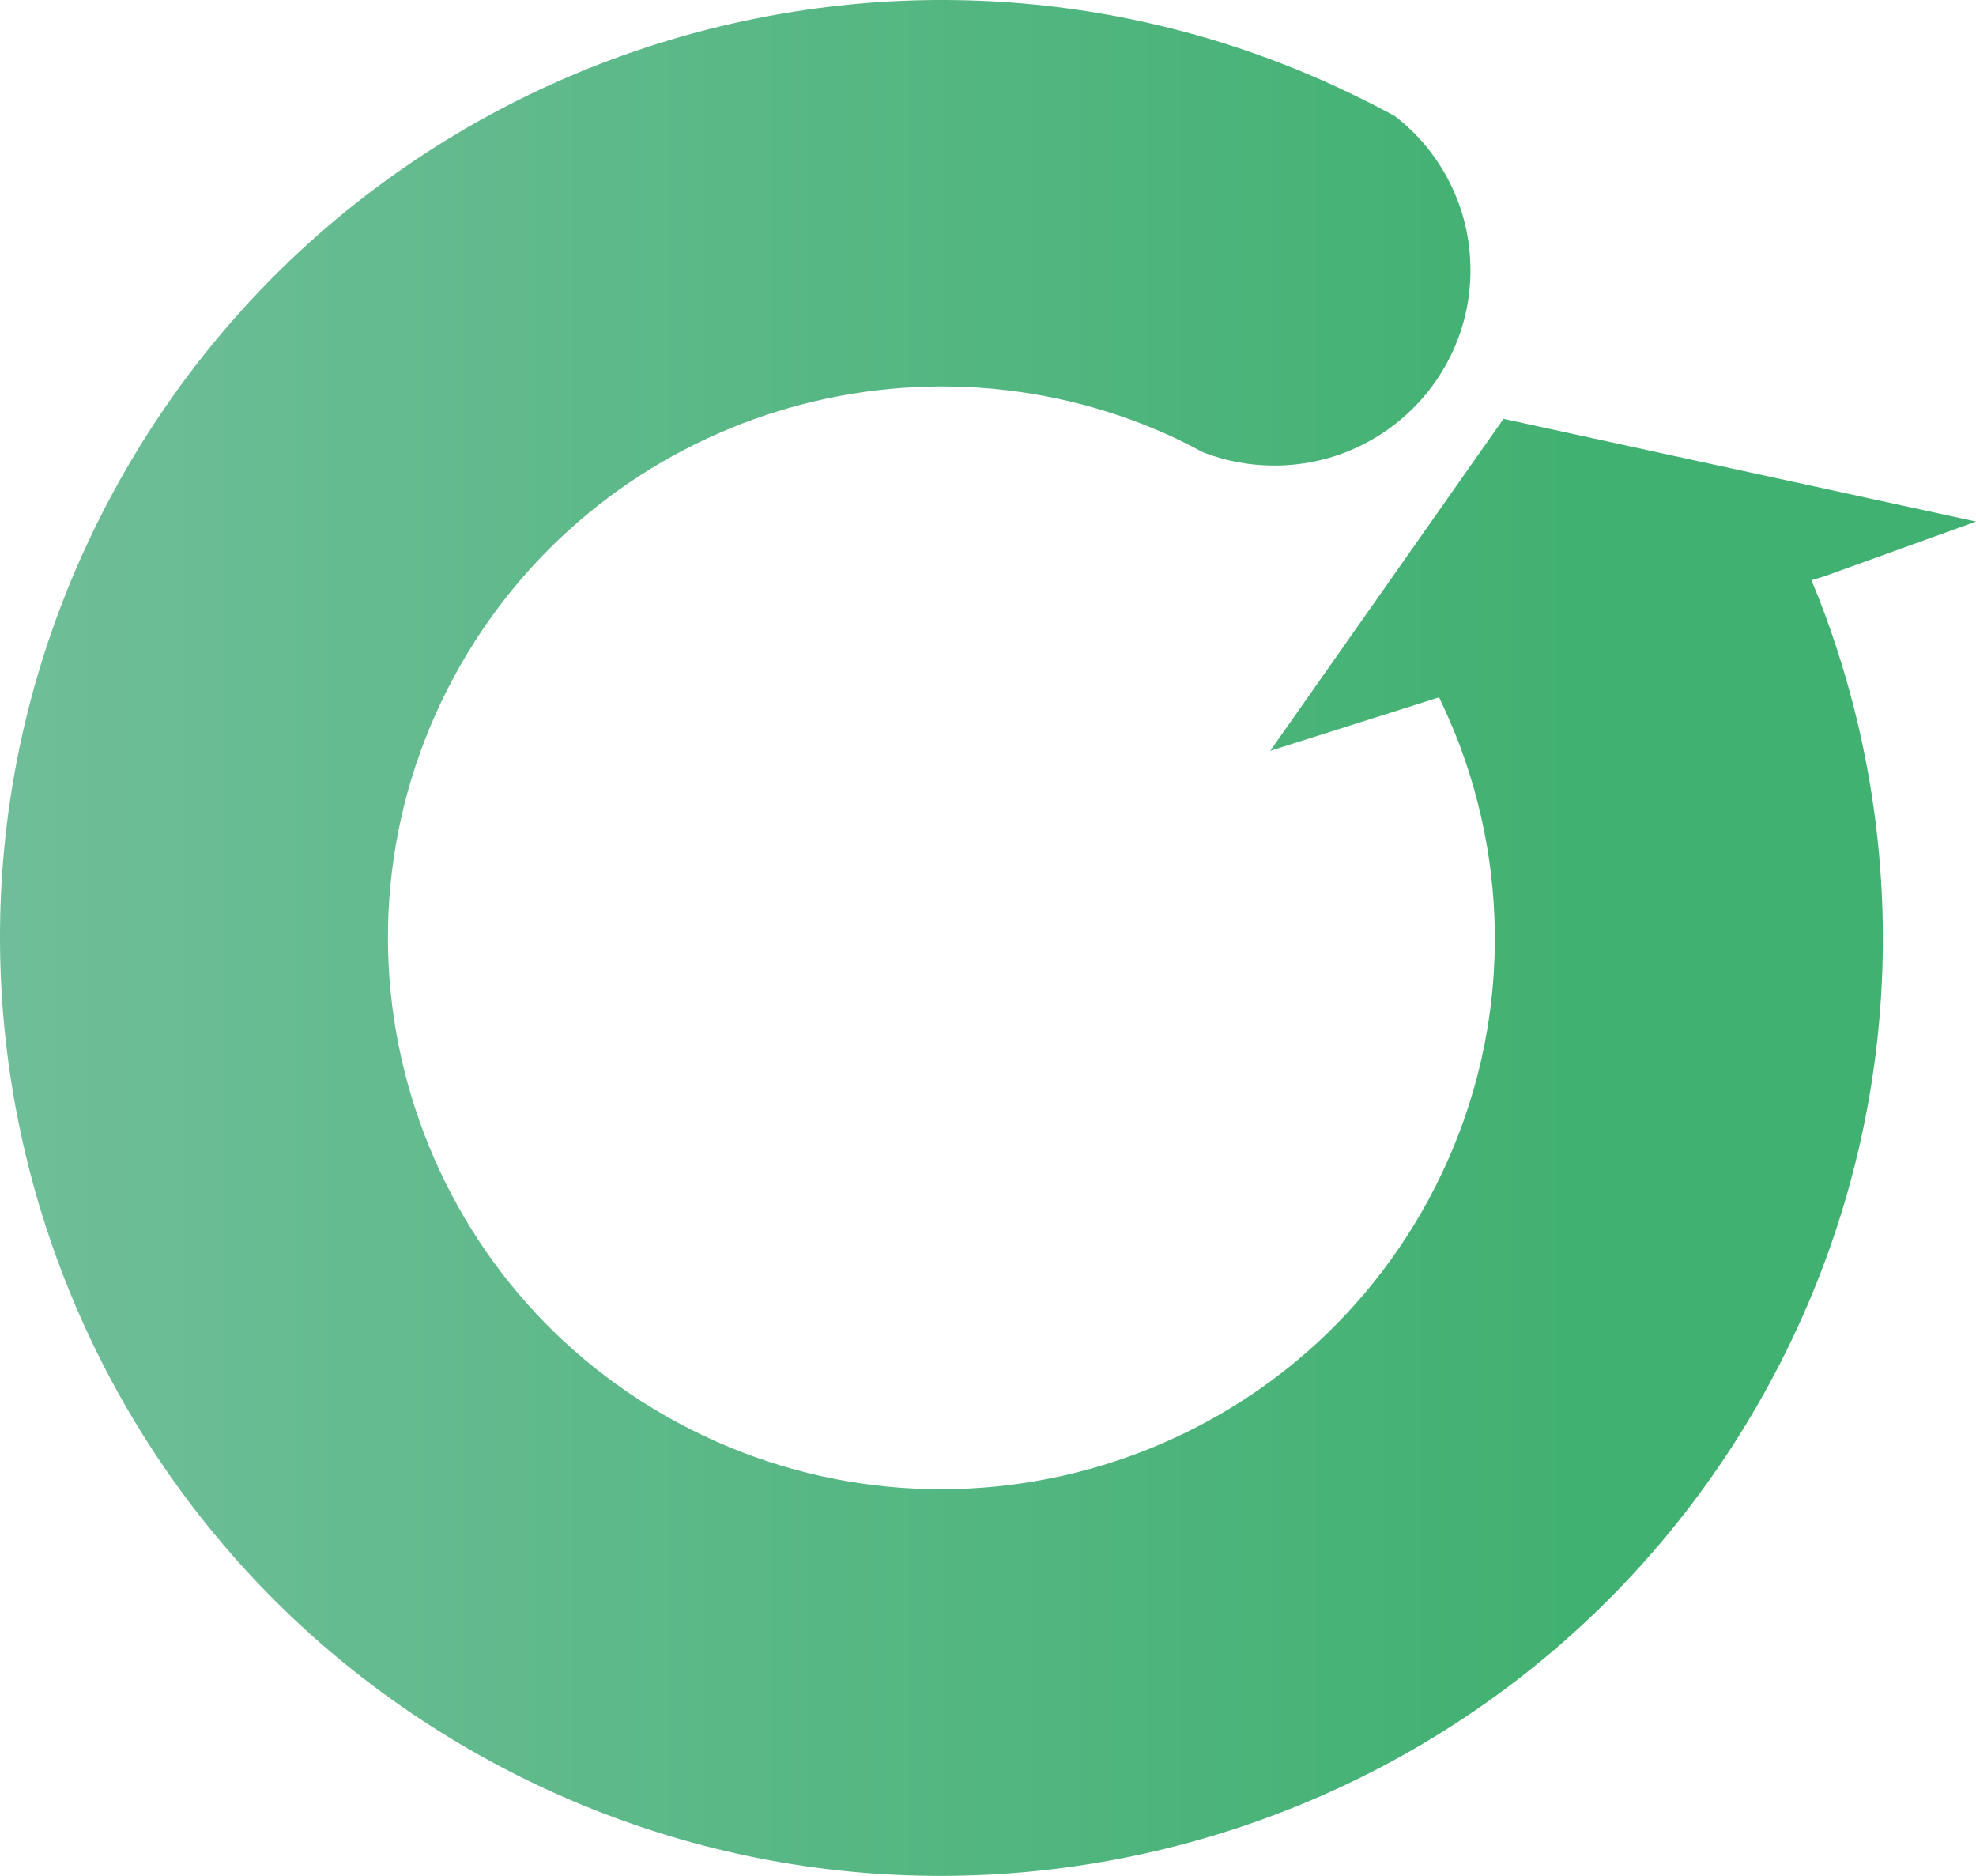 <?xml version="1.0" encoding="UTF-8"?> <svg xmlns="http://www.w3.org/2000/svg" width="118" height="112" viewBox="0 0 118 112" fill="none"><path d="M109.681 38.709C114.263 52.754 113.271 68.582 105.674 82.591C90.911 109.81 56.801 119.961 29.491 105.263C2.194 90.566 -7.988 56.601 6.764 29.381C20.817 3.465 52.415 -6.956 79.002 4.817C79.014 4.829 79.026 4.829 79.038 4.829C80.349 5.419 81.648 6.046 82.935 6.734C83.057 6.807 83.192 6.869 83.314 6.943C86.059 9.069 87.811 12.399 87.811 16.134C87.811 22.574 82.567 27.796 76.098 27.796C74.628 27.796 73.219 27.526 71.92 27.034C71.908 27.034 71.895 27.022 71.883 27.022C71.209 26.666 70.536 26.322 69.874 26.015C54.191 18.912 35.458 25.044 27.139 40.355C18.477 56.343 24.456 76.324 40.493 84.95C56.568 93.589 76.613 87.642 85.299 71.642C89.98 63.003 90.384 53.197 87.223 44.644C86.843 43.624 86.414 42.629 85.936 41.633L85.704 41.707L75.853 44.828L89.784 25.007L118 31.139L108.946 34.407L108.174 34.641C108.737 35.98 109.24 37.344 109.681 38.709Z" fill="url(#paint0_linear_2014_763)"></path><defs><linearGradient id="paint0_linear_2014_763" x1="117.999" y1="55.999" x2="0.001" y2="55.999" gradientUnits="userSpaceOnUse"><stop offset="0.204" stop-color="#41B171"></stop><stop offset="0.998" stop-color="#6FBE99"></stop></linearGradient></defs></svg> 